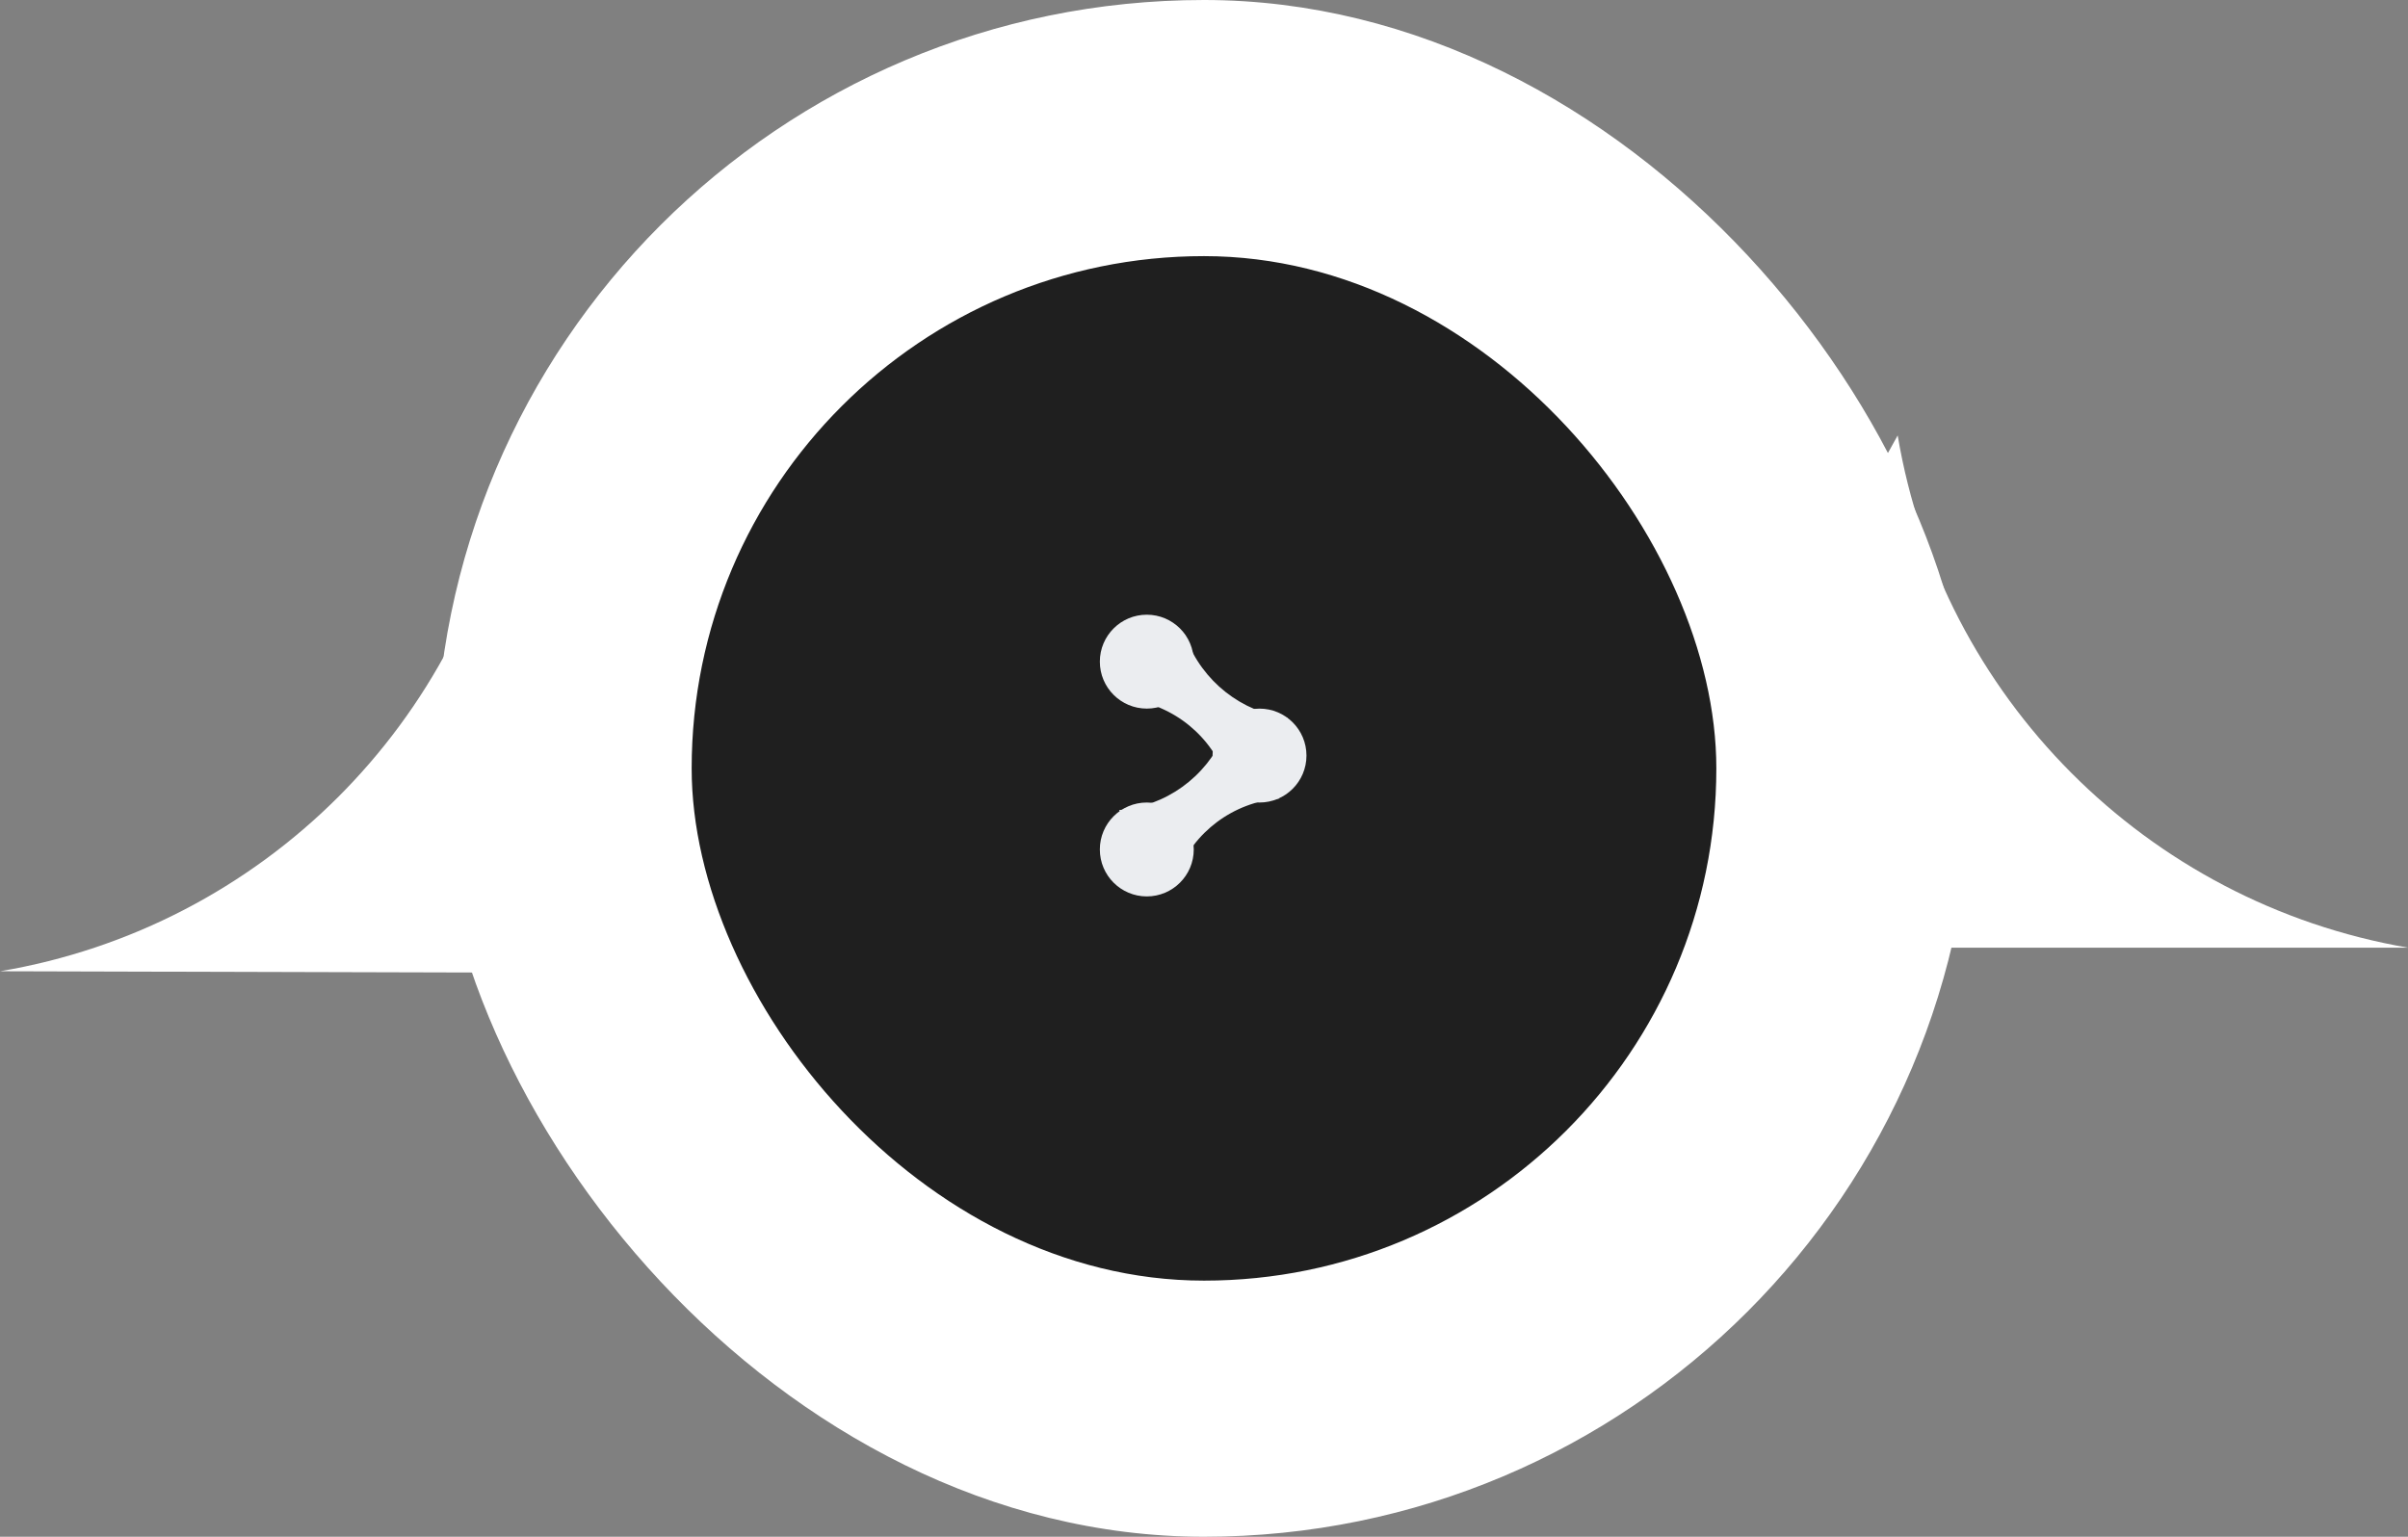 <svg width="94" height="60" viewBox="0 0 94 60" fill="none" xmlns="http://www.w3.org/2000/svg">
<rect x="0" y="0" width="94" height="60" fill="#808080" stroke="none"/>
<rect x="17" width="60" height="60" rx="30" fill="white"/>
<path d="M-3.43826e-09 37.921V37.921C10.219 36.202 18.243 28.213 20 18V18L29 38L-3.43826e-09 37.921Z" fill="white"/>
<path d="M74.079 17V17C75.798 27.219 83.787 35.243 94 37V37H63L74.079 17Z" fill="white"/>
<rect x="27" y="10" width="40" height="40" rx="20" fill="#1F1F1F"/>
<ellipse cx="1.833" cy="1.833" rx="1.833" ry="1.833" transform="matrix(-1 0 0 1 46.6 24)" fill="#EBEDF0"/>
<ellipse cx="1.833" cy="1.833" rx="1.833" ry="1.833" transform="matrix(-1 0 0 1 46.6 31.333)" fill="#EBEDF0"/>
<ellipse cx="1.833" cy="1.833" rx="1.833" ry="1.833" transform="matrix(-1 0 0 1 51 27.667)" fill="#EBEDF0"/>
<path d="M46.233 24.733L44.033 27.3V27.3C45.826 27.524 47.33 28.757 47.901 30.471L48.067 30.966L50.267 28.033V28.033C48.463 27.808 46.933 26.6 46.295 24.898L46.233 24.733Z" fill="#EBEDF0"/>
<path d="M47.862 28.513L49.944 31.176V31.176C48.144 31.319 46.585 32.484 45.938 34.17L45.75 34.657L43.684 31.628V31.628C45.496 31.484 47.079 30.347 47.793 28.675L47.862 28.513Z" fill="#EBEDF0"/>
</svg>
